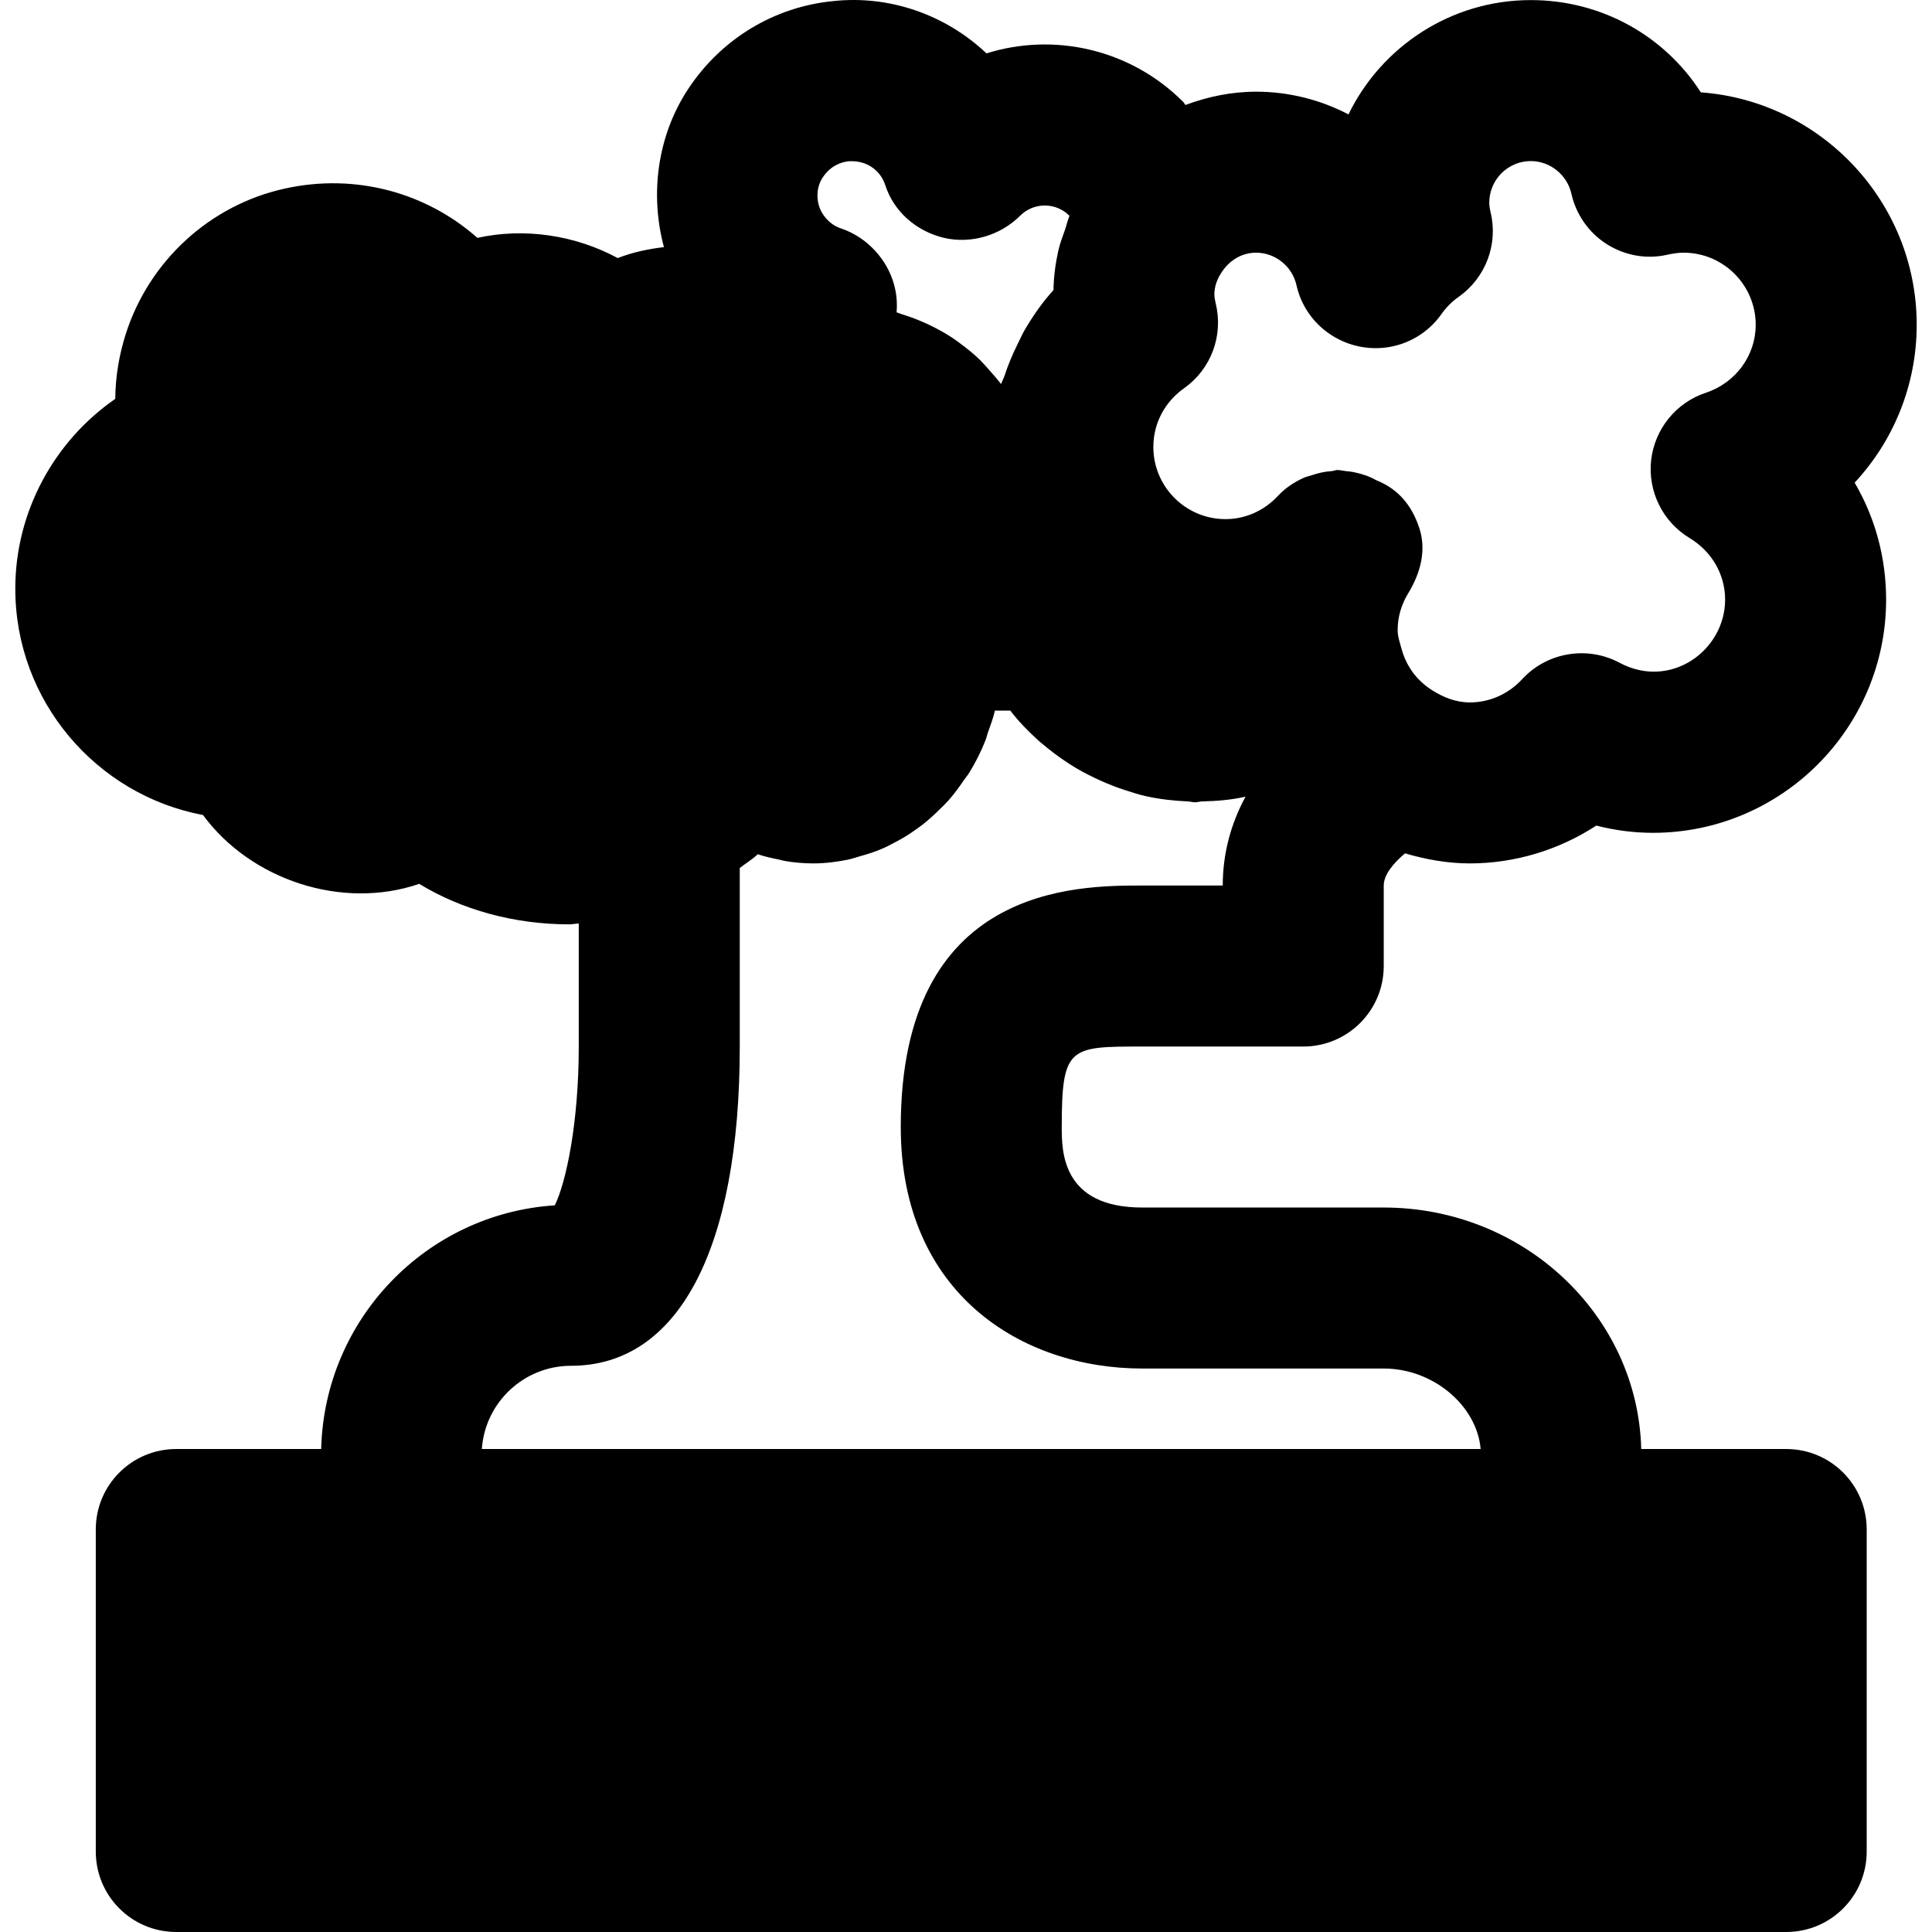 <?xml version="1.0" encoding="iso-8859-1"?>
<!-- Uploaded to: SVG Repo, www.svgrepo.com, Generator: SVG Repo Mixer Tools -->
<svg fill="#000000" height="800px" width="800px" version="1.1" id="Layer_1" xmlns="http://www.w3.org/2000/svg" xmlns:xlink="http://www.w3.org/1999/xlink" 
	 viewBox="0 0 512.023 512.023" xml:space="preserve">
<g>
	<g>
		<path d="M302.721,277.356h42.667c11.797,0,21.333-9.536,21.333-21.333V234.69c0-2.816,2.432-5.803,5.632-8.533
			c5.483,1.6,11.2,2.667,17.173,2.667c11.947,0,23.616-3.563,33.536-10.027c4.907,1.259,9.92,1.92,15.019,1.92
			c34.048,0,61.781-27.733,61.781-61.803c0-11.136-2.923-21.76-8.341-30.997c10.347-11.115,16.448-25.941,16.448-41.835
			c0-32.512-25.259-59.264-57.216-61.611c-9.621-14.976-26.304-24.448-45.056-24.448c-21.205,0-39.595,12.373-48.32,30.293
			c-7.403-3.861-15.765-6.016-24.491-6.016c-6.613,0-12.864,1.344-18.709,3.52c-0.256-0.256-0.363-0.597-0.619-0.832
			c-14.08-14.08-34.304-18.432-52.117-12.843C250.518,3.82,235.627-1.342,220.715,0.3c-15.531,1.536-29.483,9.963-38.229,23.125
			c-8.235,12.373-10.325,27.925-6.528,42.069c-4.181,0.491-8.32,1.365-12.245,2.901c-11.243-6.08-24.725-8.107-37.184-5.355
			c-13.568-11.989-32.256-17.195-50.987-13.077c-19.819,4.331-35.989,19.093-42.219,38.571c-1.792,5.632-2.731,11.435-2.773,17.173
			c-16.192,11.2-26.496,29.931-26.496,50.283c0,29.803,21.461,54.677,49.749,60.011c12.672,17.237,36.907,25.237,57.301,18.24
			c11.264,6.869,25.195,10.731,39.701,10.731c0.875,0,1.707-0.192,2.581-0.213v32.597c0,20.267-3.371,36.053-6.357,42.091
			c-34.048,2.197-61.056,30.187-61.909,64.576h-38.4c-11.797,0-21.333,9.536-21.333,21.333v85.333
			c0,11.797,9.536,21.333,21.333,21.333h426.667c11.797,0,21.333-9.536,21.333-21.333v-85.333c0-11.797-9.536-21.333-21.333-21.333
			h-38.421c-0.917-35.413-31.104-64-68.245-64h-64c-21.333,0-21.333-14.955-21.333-21.333
			C281.387,277.356,283.414,277.356,302.721,277.356z M313.835,102.871c7.104-5.035,10.432-13.909,8.363-22.4
			c-0.235-1.003-0.363-1.813-0.363-2.475c0-2.155,0.789-4.203,2.091-6.08c1.984-2.923,5.184-4.949,8.96-4.949
			c5.099,0,9.6,3.627,10.709,8.619c2.368,10.624,12.523,17.835,23.573,16.533c5.931-0.725,11.349-3.904,14.848-8.875
			c1.28-1.813,2.837-3.371,4.608-4.608c7.147-5.056,10.475-13.952,8.405-22.421c-0.235-1.024-0.341-1.835-0.341-2.475
			c0-6.101,4.928-11.051,11.008-11.051c5.099,0,9.621,3.627,10.752,8.64c1.237,5.525,4.608,10.347,9.387,13.376
			c4.779,3.029,10.56,4.075,16.085,2.795c1.664-0.363,3.029-0.533,4.267-0.533c10.539,0,19.115,8.576,19.115,19.115
			c0,8.149-5.312,15.381-13.205,18.005c-7.893,2.603-13.568,9.6-14.507,17.877c-0.917,8.277,3.072,16.341,10.219,20.651
			c5.867,3.541,9.387,9.643,9.387,16.299c0,13.483-14.464,23.979-27.989,16.725c-8.512-4.544-19.157-2.816-25.771,4.331
			c-3.691,3.989-8.64,6.187-13.909,6.187c-3.669,0-6.912-1.323-9.835-3.136c-1.963-1.216-3.627-2.731-5.013-4.48
			c-0.427-0.533-0.789-1.109-1.131-1.685c-1.003-1.579-1.685-3.307-2.176-5.12c-0.405-1.557-0.96-3.051-0.96-4.736
			c0-3.435,0.939-6.699,2.773-9.728c3.264-5.355,4.928-11.435,2.944-17.387c-1.984-5.973-5.568-10.304-11.413-12.629
			c-1.92-1.088-3.989-1.728-6.08-2.155c-0.64-0.128-1.259-0.171-1.899-0.235c-0.789-0.085-1.579-0.299-2.368-0.299
			c-0.448,0-0.875,0.235-1.323,0.277c-1.856,0.107-3.648,0.512-5.419,1.109c-0.768,0.256-1.515,0.405-2.261,0.747
			c-2.432,1.131-4.715,2.624-6.635,4.672c-3.712,4.011-8.683,6.208-13.952,6.208c-10.539,0-19.115-8.576-19.115-19.115
			C305.665,112.236,308.63,106.562,313.835,102.871z M218.027,47.042c2.133-3.2,4.949-4.096,6.912-4.309
			c2.901-0.171,5.483,0.704,7.424,2.645c1.045,1.045,1.792,2.261,2.24,3.669c2.283,7.083,8.277,12.224,15.488,13.973
			c7.253,1.707,15.04-0.619,20.288-5.867c3.584-3.584,9.429-3.584,13.013,0l0.043,0.043c-0.491,1.152-0.747,2.389-1.152,3.584
			c-0.661,1.92-1.408,3.776-1.835,5.781c-0.747,3.371-1.195,6.805-1.259,10.325c-2.965,3.243-5.44,6.848-7.659,10.624
			c-0.661,1.152-1.195,2.368-1.792,3.584c-1.387,2.773-2.581,5.611-3.541,8.555c-0.235,0.747-0.661,1.387-0.875,2.133
			c-0.213-0.299-0.469-0.533-0.683-0.832c-0.619-0.811-1.344-1.557-2.005-2.347c-1.237-1.429-2.496-2.859-3.904-4.139
			c-0.96-0.896-1.984-1.685-3.029-2.517c-1.259-0.981-2.539-1.941-3.925-2.816c-1.301-0.832-2.645-1.579-4.032-2.304
			c-1.259-0.64-2.539-1.237-3.861-1.792c-1.579-0.661-3.179-1.237-4.843-1.749c-0.491-0.149-0.939-0.384-1.429-0.512
			c0.213-2.453,0-4.949-0.661-7.339c-1.856-6.827-7.296-12.608-13.995-14.869c-2.069-0.683-3.669-1.963-4.907-3.861
			C216.193,53.868,216.171,49.815,218.027,47.042z M302.721,362.69h64c13.099,0,24.661,9.792,25.685,21.333H127.702
			c0.832-12.309,11.115-22.059,23.637-22.059c28.416,0,44.715-30.827,44.715-84.608v-47.317c1.579-1.237,3.349-2.283,4.779-3.648
			c1.856,0.64,3.776,1.045,5.675,1.429c0.512,0.107,1.003,0.277,1.515,0.363c2.475,0.427,4.992,0.64,7.531,0.64
			c3.179,0,6.293-0.405,9.301-1.024c1.003-0.213,1.941-0.555,2.923-0.832c1.984-0.555,3.947-1.152,5.824-1.963
			c1.088-0.448,2.112-0.981,3.157-1.536c1.664-0.853,3.307-1.792,4.864-2.859c1.003-0.683,1.984-1.365,2.944-2.112
			c1.515-1.195,2.923-2.475,4.309-3.84c0.811-0.811,1.643-1.579,2.411-2.432c1.515-1.707,2.859-3.541,4.16-5.461
			c0.469-0.661,1.003-1.28,1.429-1.984c1.643-2.667,3.072-5.483,4.245-8.448c0.299-0.725,0.448-1.493,0.704-2.219
			c0.683-1.899,1.387-3.776,1.856-5.781h4.075c2.112,2.773,4.523,5.248,7.083,7.595c0.896,0.853,1.877,1.579,2.816,2.368
			c2.368,1.92,4.864,3.669,7.467,5.227c2.112,1.259,4.267,2.325,6.507,3.349c2.133,0.96,4.288,1.813,6.507,2.517
			c1.835,0.597,3.605,1.195,5.483,1.6c3.669,0.832,7.403,1.237,11.157,1.408c0.661,0.021,1.259,0.235,1.92,0.235
			c0.64,0,1.216-0.213,1.856-0.235c3.861-0.085,7.723-0.384,11.541-1.259c-3.968,7.317-6.037,15.253-6.037,23.552h-21.333
			c-17.493,0-64,0-64,64C238.721,342.892,270.87,362.69,302.721,362.69z"/>
	</g>
</g>
</svg>